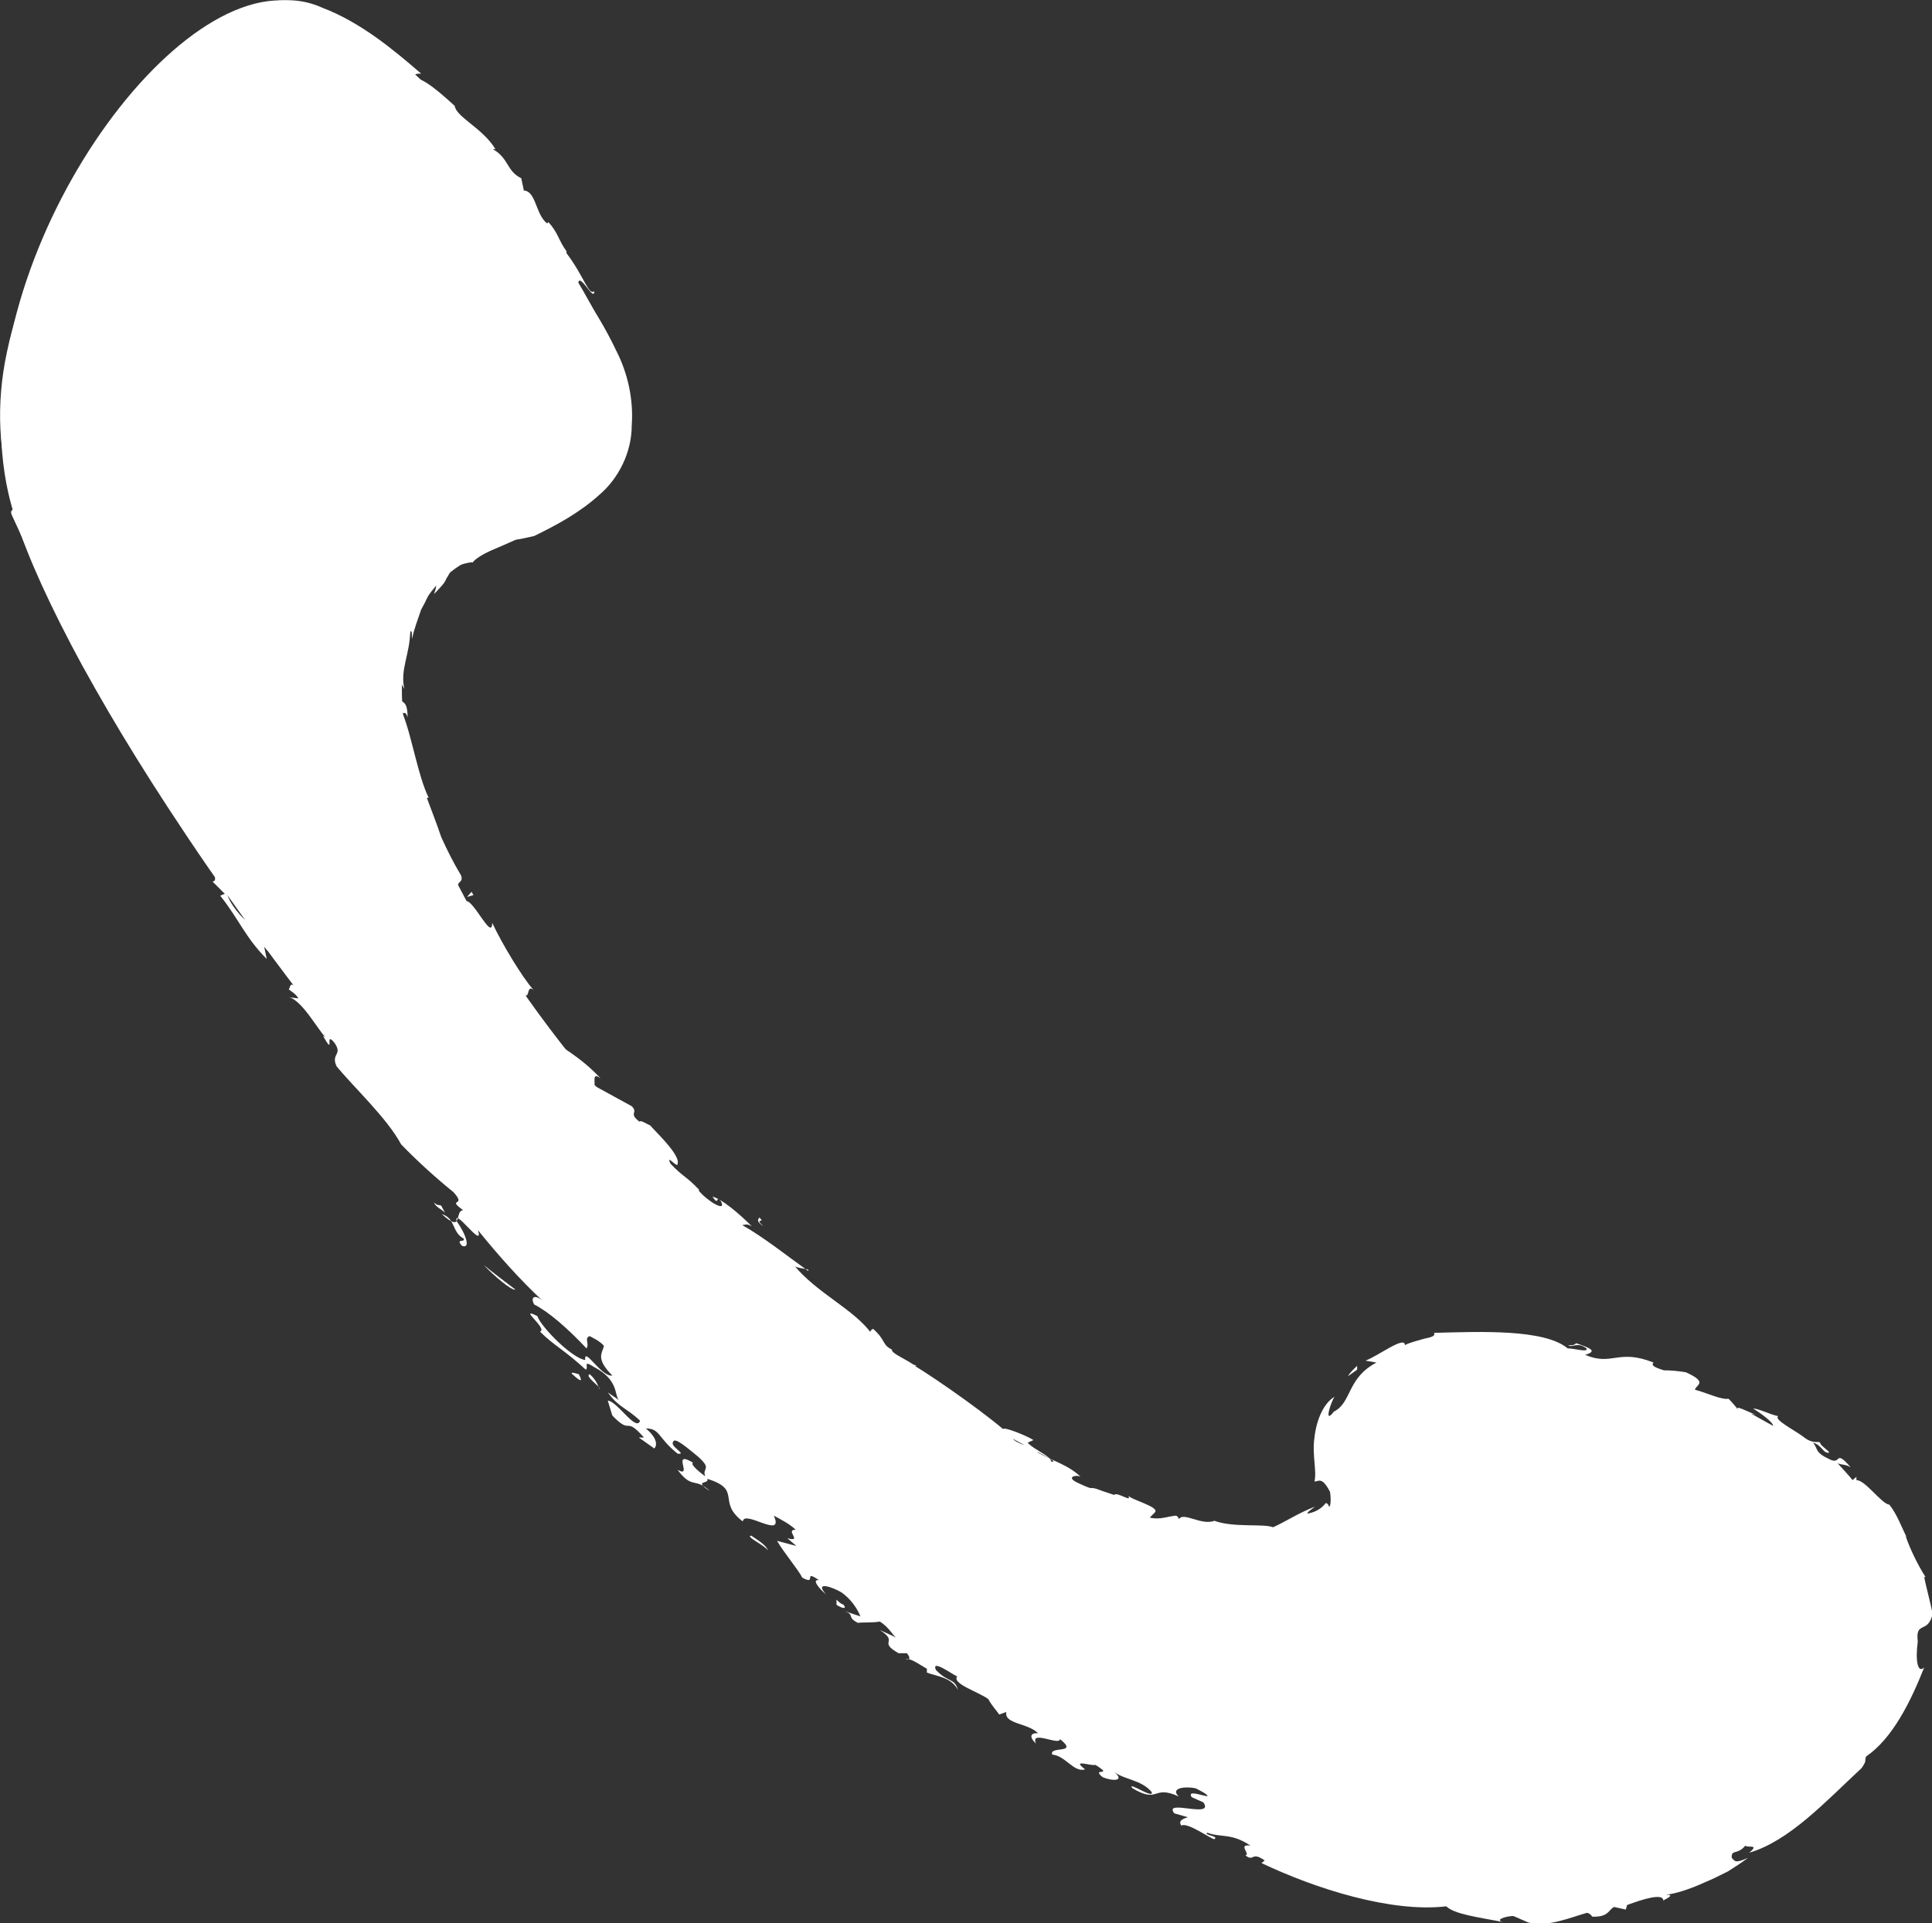 <?xml version="1.0" encoding="UTF-8"?><svg id="_レイヤー_1" xmlns="http://www.w3.org/2000/svg" viewBox="0 0 29.91 29.78"><rect x="0" y="0" width="29.91" height="29.78" fill="#333333" stroke="none"/><defs><style>.cls-1{fill:#fff;}</style></defs><path class="cls-1" d="M2.61,12.52c3.13,4.8,8.85,11.37,15.47,14.94,1.67.9,5.59,3.12,9.12.64,3.53-2.48,2.29-4.35.65-5.51-1.64-1.16-5.43-2.27-6.65-1.06-1.21,1.21.2,1.73-.59,2.11-.8.38-2.6,1.62-8.83-4.16-6.24-5.78-6.47-10.02-4.36-10.88,2.11-.86,2.36-1.37,2.29-2.48C9.64,5,6.58.33,4.54.02,2.5-.29-.62,4.33.13,7.64c.23,1.01,1.1,2.77,2.48,4.88Z"/><path class="cls-1" d="M2.9,12.61c-.22-.29.03.21-.16-.17.06.02.13.06.16.17Z"/><path class="cls-1" d="M2.08,11.44c-.83-.86-1.36-2.32-1.9-3.47-.05-.14.15,0,.03-.31-.23-.57-.28-1.4-.1-2.22.17-.82.54-1.61.95-2.23v.1c.14-.24.2-.6.37-.85.02.01-.02.1.05.06-.03-.11.26-.47.29-.61.1-.07.15-.03.27-.12l.03-.19c.14-.51.79-.86,1.29-1.27-.02.03-.06.08,0,.07.4-.31,1.04-.55,1.63-.28.58.22,1.08.63,1.53,1.02-.06,0-.13,0-.11.08.11-.04.39.2.63.42.02.17.44.35.63.67h-.04c.25.14.21.34.44.45l.04.19c.19.01.18.37.36.51l.02-.02c.15.16.16.29.28.45v.03c.28.37.34.66.43.59,0,.19-.26-.37-.25-.08.22.32.42.64.59,1,.18.35.27.76.24,1.16,0,.41-.2.82-.51,1.08-.3.27-.65.46-1,.63-.18.04-.29.07-.34.05-.12.09-.54.24-.62.37.04-.03-.11,0-.19.03-.14.04-.16.14-.21.21-.03.08-.09.13-.19.24.04-.12.05-.17-.01-.17-.05.13-.11.27-.19.41-.05.15-.11.3-.14.45-.01-.05.01-.12-.03-.12,0,.35-.16.6-.09.9l-.06-.11c-.08.48.11.14.11.55-.03-.1-.05-.06-.08-.07.15.37.24.98.41,1.32-.02-.02-.03,0-.03,0,.07.19.15.39.22.6.09.2.19.4.31.6.05.16-.18.03.06.4.11-.08.42.63.42.33.16.34.47.85.64,1.04-.13-.11-.03.25-.21-.01.02.08.04.16.07.24-.07,0-.12-.22-.14-.11.09.13.42.47.48.59.24.19.51.31.84.66-.18-.14-.03.19-.14.09l.62.34c.11.11-.06.1.12.24.02-.03.1.03.17.06.03.05.47.45.42.59.01.09-.19-.17-.11,0,.2.21.24.19.44.4v.02c.12.15.44.35.34.16-.09-.1-.02.09-.13-.07.15.04.41.26.61.46-.09-.05-.1-.02-.15-.02.35.2.67.46,1.02.71.05-.04-.2-.03-.22-.09.36.44.93.68,1.21,1.07-.07-.04.02-.09.02-.08.2.18.13.24.29.32-.02.05.18.13.33.23.1.03.02.05-.1-.05.23.12,1.05.68,1.49,1.05.01-.04.36.1.47.17l-.09.04c.08.1.38.22.36.29.14.03-.1-.09-.33-.21-.23-.12-.44-.24-.27-.16.04.12.51.18.39.23.23.13.49.2.67.38-.06-.04-.24,0-.05.09.34.16.11.02.39.13l.18.06c.04-.06.3.14.21,0,.02.07.5.18.42.27l-.08.08c.15.04.28-.02.41-.03.02.01.05.05.04.06.06-.13.35.1.55.02.3.11.75.04.91.1.22-.1.37-.21.65-.32-.05.04-.12.08-.12.11.17-.03.25-.12.29-.17,0,.02.03,0,.04.05.03.05.04-.12.02-.22-.13-.25-.18-.15-.24-.16.04-.16-.04-.41,0-.68.03-.27.14-.53.31-.63-.06.09-.17.44-.01.23.28-.14.2-.52.66-.76-.05-.01-.11-.02-.17-.03.21-.08.61-.39.61-.24.07-.04.2-.07.3-.1.1-.02.18-.04.15-.09.73-.02,1.71-.06,2.07.24.1,0,.33.07.29,0-.14-.11-.23,0-.28-.05.09.01.11-.02.12-.03.2.07.35.12.14.18.42.18.51-.1,1.06.12-.04.04,0,.07.16.12.11,0,.22.01.34.03.35.16.16.19.14.27.19.05.41.16.52.14.06.06.12.13.17.2-.13-.15.17.03.27.05l-.09-.02s.23.13.34.19c0-.06-.2-.2-.31-.27.11.01.25.09.39.12-.08.05.26.22.39.32.15.12.22.06.26.09-.02.04.24.19.09.15-.06-.03-.09-.12-.2-.15.08.1.02.15.26.26.18.09.07-.17.32.12-.09-.05-.12-.03-.2-.06.08.09.16.17.23.26l.06-.05s0,.03,0,.05c.14,0,.39.37.51.38.12.15.19.35.27.51l-.02-.03c.07.21.2.47.31.64h-.02c.02.12.1.41.13.57-.07.32-.27.1-.23.43-.04.3,0,.5.1.4-.21.53-.49,1.1-.9,1.38-.03.08.02.05-.07.18-.56.52-1.12,1.13-1.74,1.31.17-.14-.03-.07-.06-.11-.12.15-.22.05-.21.19.05.05.05.09.25,0-.09.07-.2.14-.31.21-.12.06-.24.12-.36.17-.24.11-.47.18-.6.19.13,0,.05.04-.04.09,0-.12-.32-.02-.56.07l-.02.07-.18-.04c-.09.04-.08.16-.34.15-.02-.03-.04-.05-.08-.06-.25.07-.62.23-.91.15l-.23-.1c-.12,0-.33.07-.12.1-.48-.09-.79-.13-.92-.25-.85.1-2.02-.27-2.86-.67l.05-.04c-.21-.15-.16.03-.3-.08.09-.01-.13-.18.08-.15-.3-.2-.45-.12-.67-.2-.06.04.19.05.11.1-.05,0-.42-.27-.51-.21-.06-.08.04-.11.1-.13l-.21-.06c-.18-.23.63.09.45-.17l-.18-.08c-.12-.18.52.14.1-.13-.21-.05-.44-.01-.3.12-.41-.19-.3.12-.72-.13-.09-.12.34.18.3.06-.16-.19-.42-.19-.58-.31.18.15-.04.14-.18.08-.19-.16.19,0-.11-.19-.08.02-.38-.1-.16.07-.18.05-.3-.21-.51-.23-.05-.14.42,0,.12-.24,0,.11-.47-.15-.37.07-.11-.1-.09-.17.03-.16-.15-.16-.53-.14-.49-.33l-.11.04c-.04-.06-.11-.13-.17-.24-.15-.11-.57-.24-.48-.35-.06-.02-.41-.28-.33-.1.19.2.29.12.34.31-.1-.2-.33-.21-.48-.27v-.06c-.08-.04-.25-.17-.33-.15.08.02.07-.03.02-.09h-.13c-.33-.19.02-.16-.29-.36l.26.12c-.06-.03-.11-.16-.26-.25-.1.02-.26.01-.34.02-.19-.1-.02-.12-.23-.19l.27.09s-.07-.21-.29-.37c-.15-.09-.43-.18-.24.03-.11-.09-.23-.24-.11-.22-.26-.18-.02.09-.26-.04-.05-.11-.28-.38-.39-.57l.3.08-.14-.12c.25.07-.05-.14.13-.13-.09-.09-.23-.16-.34-.22.17.38-.46-.1-.48.09-.41-.31,0-.49-.55-.66.04.09-.23.01.04.19-.23-.22-.27-.02-.5-.33.25.14-.11-.32.24-.11-.06.02.14.18.19.21-.06-.13.12-.1-.12-.31-.15-.12-.36-.31-.38-.22-.05.07.23.2.07.18-.31-.25-.27-.39-.49-.39.19.16.17.27.13.31l-.24-.17h.08c-.31-.35-.18-.02-.49-.34l-.07-.23c.14,0,.44.49.5.31-.21-.2-.34-.21-.5-.44.05.04.12.08.17.12-.07-.08,0-.31-.38-.51-.19-.12-.08,0-.13.04-.35-.32-.49-.37-.71-.59.13-.04-.36-.4-.04-.24.05.16.53.65.74.68-.02-.22.25.27.42.24-.27-.27-.15-.35-.13-.46-.07-.08-.17-.12-.22-.15-.09.03,0,.12-.05.19-.29-.31-.59-.57-.81-.68-.07-.13.03-.16.15-.04-.37-.34-.72-.74-1.02-1.11.1.32-.38-.37-.33-.14.15.21.22.44.08.38-.1-.12.05-.04.03-.11-.19-.1-.12-.31-.34-.38.34.31.19-.05.33-.06-.27-.2.07-.04-.15-.28-.26-.21-.56-.48-.81-.74-.22-.41-.74-.89-1-1.21-.09-.2.1-.17-.03-.36-.17-.21.02.24-.18-.11l.04.02c-.1-.08-.39-.63-.6-.62l.18.02c-.04-.07-.1-.1-.15-.14.03-.03.01-.12.11-.04-.07-.25-.32-.41-.49-.62l.04.19c-.33-.33-.44-.63-.72-.98l.07-.03-.19-.19c.1,0,0-.21-.13-.3l.55.45c.07.18-.2-.12-.19.03,0,.12.26.45.36.46-.08-.13-.1-.13-.2-.21.06-.11.19.09.32.15-.05-.06-.09-.18-.13-.17.14.1.24.23.4.44-.14-.12,0,.12-.06.08.09-.04.27.15.44.43.05.26.44.45.65.77-.17-.06-.36-.17-.53-.33.11.22.17.21.28.43.13.05.27.05.5.27l-.05.06c.21.2.29.13.51.43.36.51.78.99,1.09,1.36l-.04.06c.28.1.63.62.92.84.35.5.95.91,1.08,1.22.79.73,1.5,1.33,2.3,2.1l-.21-.05c.2.08.05.13.21.25-.11-.21.28.1.42.14.31.39.85.73,1.24.95l-.03.07c.42.18.76.6,1.19.94.03.06.07.17.21.27.3.09.43.18.83.37.26.18.66.51.92.71,1.09.52,2.09,1.21,3.24,1.69l.04.11c1.13.37,2.45,1,3.44.99l-.11.13c.31.08.71.03.63-.08.15.02.34,0,.52,0,.17-.02.33-.04.43.01.31,0,.36-.13.61-.19.6-.09.82-.2,1.32-.47l-.13.05c-.04.05-.02.11.11.06.18-.12.71-.38.44-.41.59-.25,1.16-.93,1.62-1.28-.07,0,.03-.11.04-.18.34-.39.64-.83.58-1.18.02-.07.08.12.08-.06-.02-.1-.06,0-.09-.13-.05-.32-.17-.65-.38-.98-.21-.33-.51-.64-.84-.87-1.18-.73-2.71-1.3-4.06-1.46l.02-.03c-.46.06-1.07-.19-1.36.08-.09,0-.33.08-.29,0-.05.05-.12.09-.2.13-.06.06-.13.06-.22.16-.18.16-.31.36-.26.49,0-.02,0-.03,0-.07-.08.13-.06.22.05.5.01.03.03.07.04.13.01.04.03.1.04.18.03.13,0,.39-.13.56-.06.08-.12.13-.18.19-.06.05-.11.07-.17.1-.06.03-.1.05-.13.06l-.1.04c.05-.04.13-.09.15-.14-.23.05-.5.4-.71.28-.15.04-.09.11,0,.08-.8.22-1.61.08-2.32-.13-.72-.22-1.41-.53-2.03-.89-.82-.63.09-.26-.65-.6-.04-.06-.07.02-.06,0-.28-.14-.29-.42-.51-.48,0,.14-.15-.04-.19,0-.45-.43-.5-.57-.92-.82l.06-.02c-.53-.25-.99-.73-1.46-.93-1.19-1.03-2.31-2.1-3.33-3.27-1.02-1.17-1.95-2.44-2.62-3.93-.29-.75-.55-1.53-.6-2.41,0-.22,0-.45.02-.67.05-.23.07-.46.15-.69.1-.23.16-.47.33-.68.08-.11.14-.22.23-.31l.29-.27c.19-.18.46-.28.66-.39l.49-.21c.32-.14.63-.3.87-.46.25-.17.38-.31.43-.46.03-.08.05-.2.05-.35,0-.07,0-.16,0-.24-.01-.05-.01-.07-.02-.13-.06-.58-.12-.67-.53-1.28.03.02.06.05.06,0-.11.02-.28-.45-.41-.45-.56-.92-1.21-1.69-1.97-2.47.13.11.25.11.11-.03-.07-.04-.14-.06-.2-.09v-.05c-.12-.08-.26-.14-.18-.02-.49-.42-1.06-.8-1.44-.87-.29-.04-.86.21-1.32.62-.95.82-1.7,2.01-2.09,3.26-.25.58-.36,1.47-.29,2.11-.02.48.03.92.18,1.39.14.47.33.94.55,1.4.43.92.96,1.81,1.6,2.69,0,0-.41-.07-.94-.81Z"/><path class="cls-1" d="M3.15,12.97c0,.1.11.32-.07.2.03-.05,0-.19.07-.2Z"/><path class="cls-1" d="M6.83,18.67s.05.09.06.11c-.06-.06-.15-.09-.17-.16.06.06.07.03.11.05Z"/><path class="cls-1" d="M7.98,19.97c-.06.02-.34-.22-.49-.38.16.13.33.26.49.38Z"/><path class="cls-1" d="M8.96,21.28c.07.13.03.12-.11-.01,0-.03.06,0,.11.01Z"/><path class="cls-1" d="M9.13,21.28c.1.09.12.16.15.23.03-.03-.24-.2-.15-.23Z"/><path class="cls-1" d="M11.63,23.78c.07.05.23.14.26.23-.05-.08-.36-.22-.26-.23Z"/><path class="cls-1" d="M12.95,24.77s.05.06.11.08c.06.08-.04.05-.11,0v-.08Z"/><path class="cls-1" d="M20.87,21.31c.03-.06.09-.11.14-.16v.06s-.1.07-.14.1Z"/><path class="cls-1" d="M11.82,18.99c-.15-.1-.05-.12-.07-.14.12.1-.09,0,.07.14Z"/><path class="cls-1" d="M7.3,13.81l.03.05-.1.03.07-.08Z"/></svg>